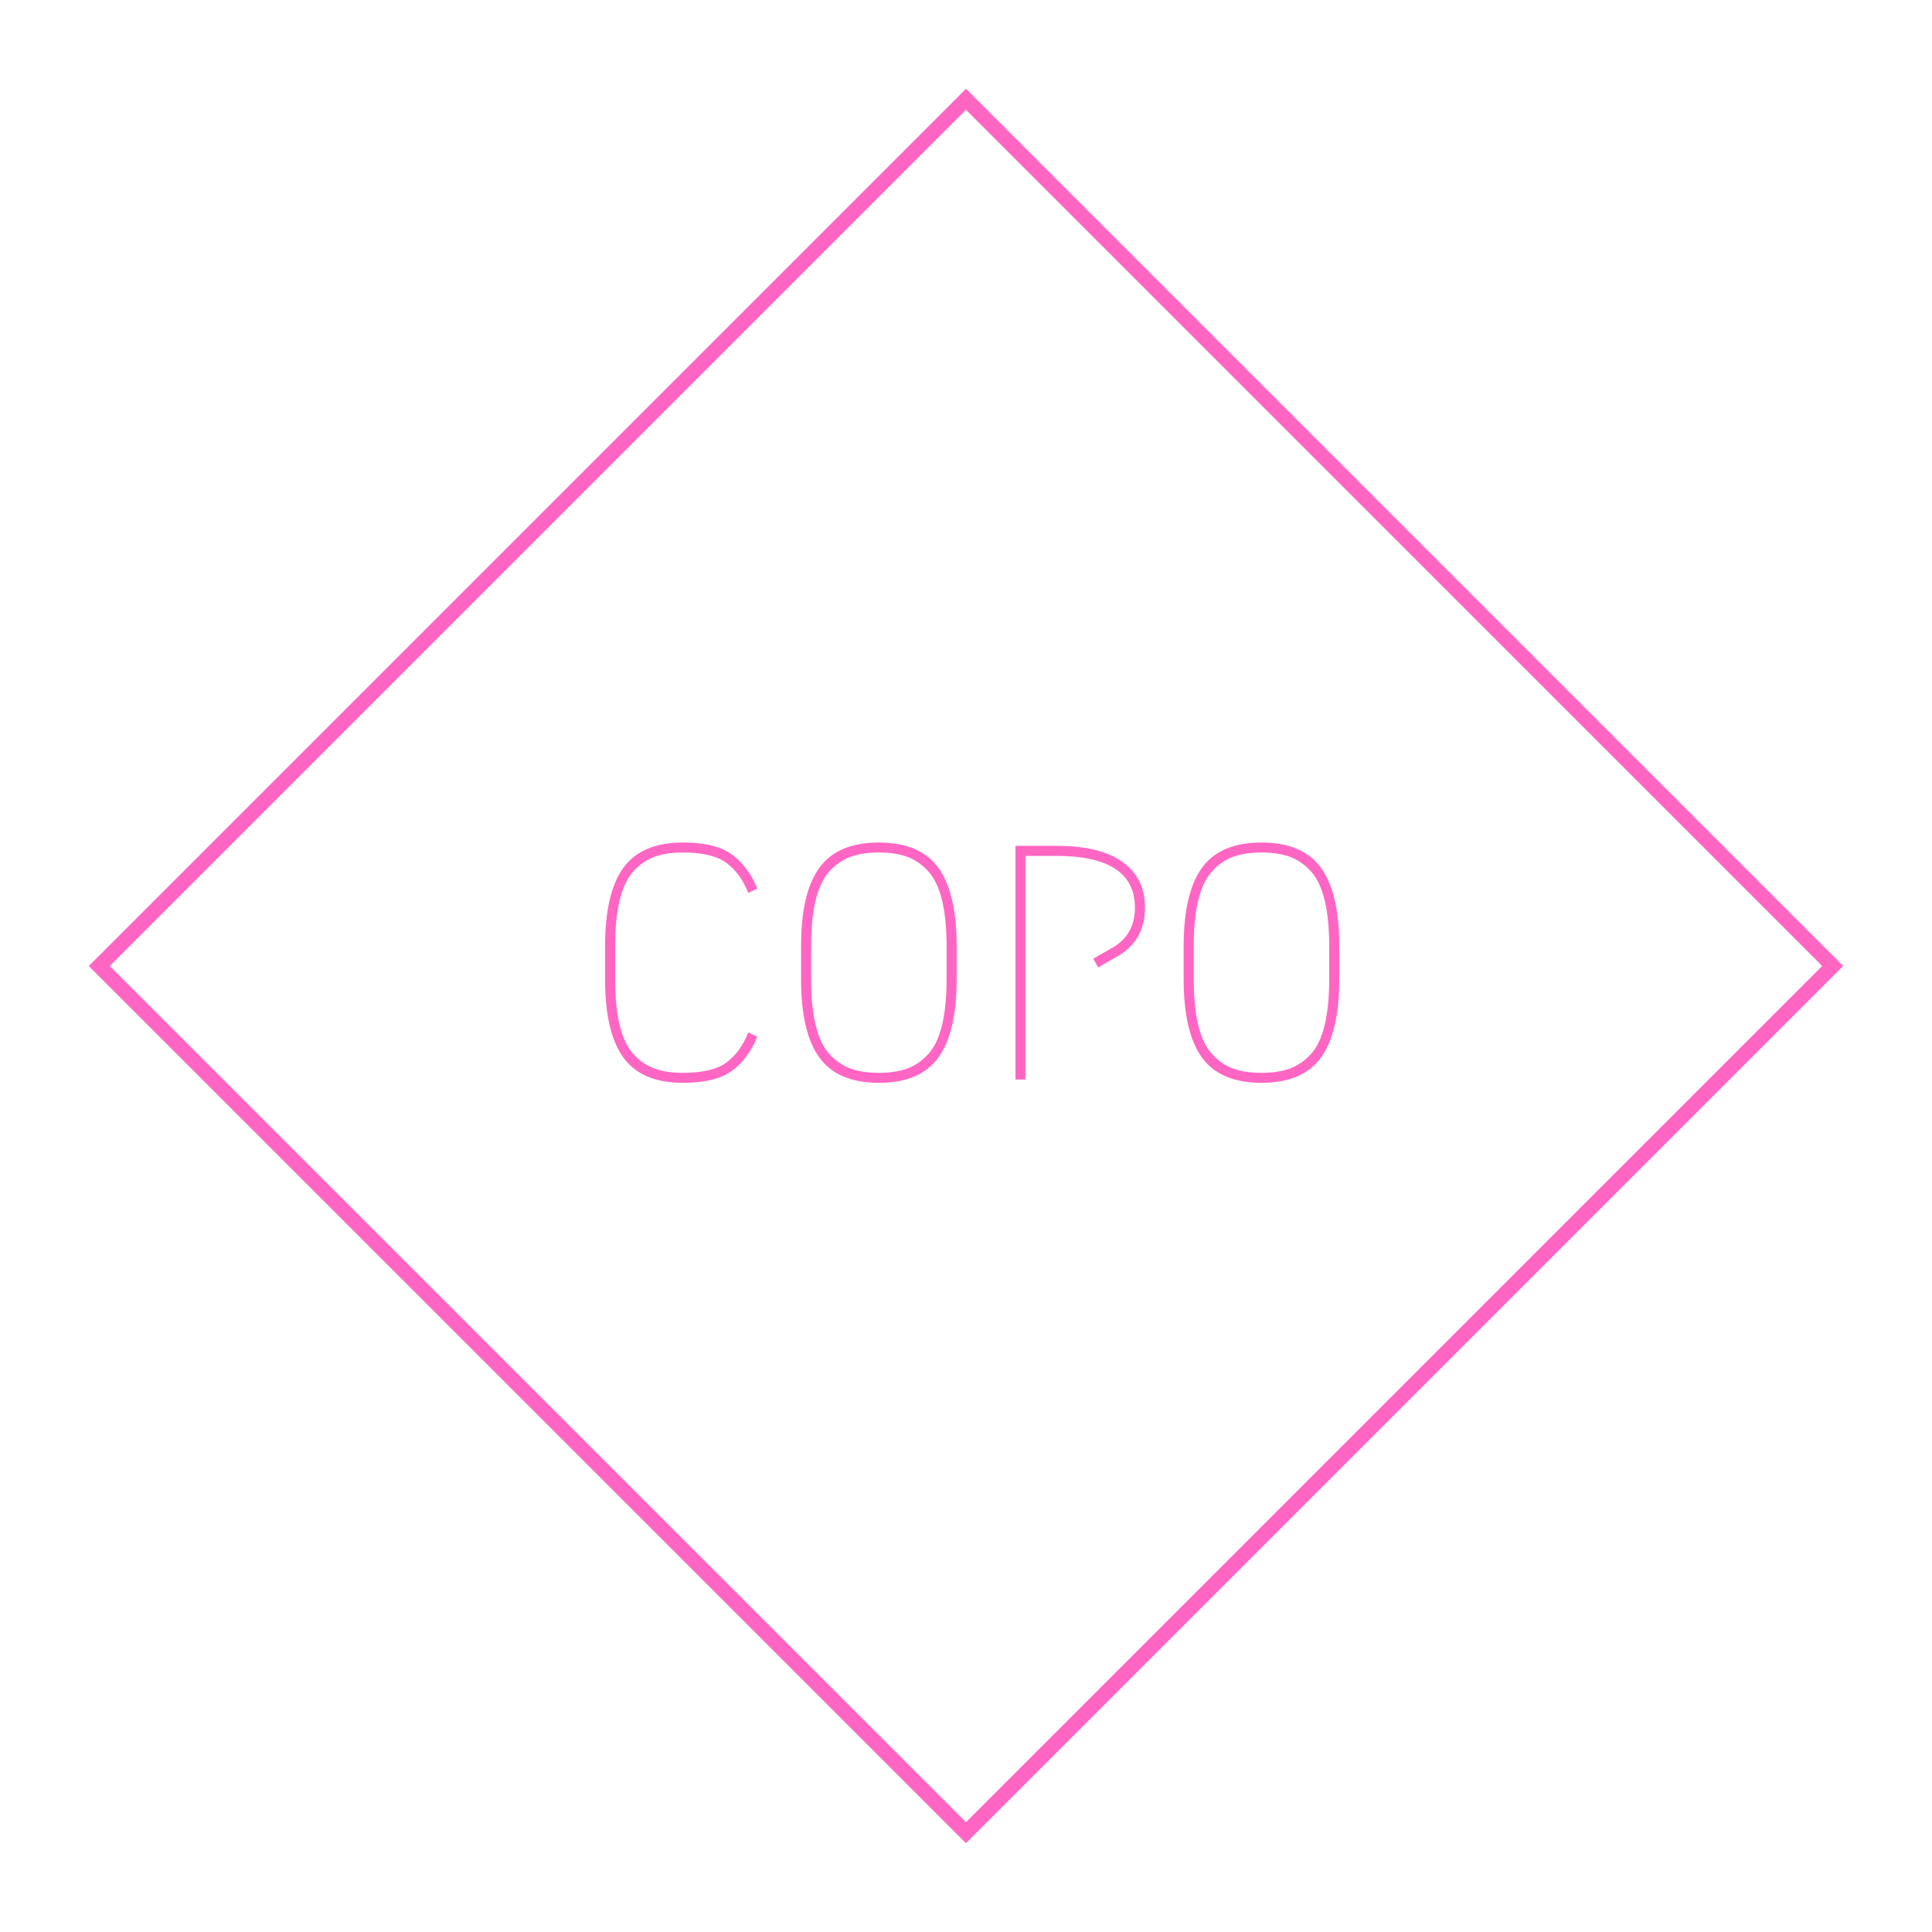 <svg version="1.0" preserveAspectRatio="xMidYMid meet" height="500" viewBox="0 0 375 375" zoomAndPan="magnify" width="500" xmlns:xlink="http://www.w3.org/1999/xlink" xmlns="http://www.w3.org/2000/svg"><defs><g></g><clipPath id="370f0cd5d4"><path clip-rule="nonzero" d="M 17.172 17.172 L 357.672 17.172 L 357.672 357.672 L 17.172 357.672 Z M 17.172 17.172"></path></clipPath></defs><g fill-opacity="1" fill="#ff66c4"><g transform="translate(112.459, 209.533)"><g><path d="M 34.531 -8.297 C 33.363 -5.441 31.723 -3.238 29.609 -1.688 C 27.492 -0.133 24.32 0.641 20.094 0.641 C 14.77 0.641 10.922 -0.988 8.547 -4.25 C 6.172 -7.508 4.984 -12.594 4.984 -19.5 L 4.984 -25.859 C 4.984 -32.766 6.172 -37.848 8.547 -41.109 C 10.922 -44.367 14.77 -46 20.094 -46 C 24.32 -46 27.492 -45.223 29.609 -43.672 C 31.723 -42.117 33.363 -39.914 34.531 -37.062 L 32.781 -36.219 C 31.789 -38.727 30.391 -40.66 28.578 -42.016 C 26.766 -43.379 23.938 -44.062 20.094 -44.062 C 17.969 -44.062 16.148 -43.789 14.641 -43.25 C 13.129 -42.707 11.77 -41.785 10.562 -40.484 C 9.352 -39.191 8.445 -37.328 7.844 -34.891 C 7.238 -32.453 6.938 -29.441 6.938 -25.859 L 6.938 -19.5 C 6.938 -15.914 7.238 -12.898 7.844 -10.453 C 8.445 -8.016 9.352 -6.148 10.562 -4.859 C 11.77 -3.566 13.129 -2.648 14.641 -2.109 C 16.148 -1.566 17.969 -1.297 20.094 -1.297 C 23.938 -1.297 26.766 -1.973 28.578 -3.328 C 30.391 -4.691 31.789 -6.629 32.781 -9.141 Z M 34.531 -8.297"></path></g></g></g><g fill-opacity="1" fill="#ff66c4"><g transform="translate(150.499, 209.533)"><g><path d="M 31.625 -4.25 C 29.25 -0.988 25.398 0.641 20.078 0.641 C 14.766 0.641 10.922 -0.988 8.547 -4.25 C 6.172 -7.508 4.984 -12.594 4.984 -19.5 L 4.984 -25.859 C 4.984 -32.766 6.172 -37.848 8.547 -41.109 C 10.922 -44.367 14.766 -46 20.078 -46 C 25.398 -46 29.25 -44.367 31.625 -41.109 C 34 -37.848 35.188 -32.766 35.188 -25.859 L 35.188 -19.5 C 35.188 -12.594 34 -7.508 31.625 -4.25 Z M 25.531 -43.25 C 24.02 -43.789 22.203 -44.062 20.078 -44.062 C 17.961 -44.062 16.148 -43.789 14.641 -43.25 C 13.129 -42.707 11.77 -41.785 10.562 -40.484 C 9.352 -39.191 8.445 -37.328 7.844 -34.891 C 7.238 -32.453 6.938 -29.441 6.938 -25.859 L 6.938 -19.5 C 6.938 -15.914 7.238 -12.898 7.844 -10.453 C 8.445 -8.016 9.352 -6.148 10.562 -4.859 C 11.77 -3.566 13.129 -2.648 14.641 -2.109 C 16.148 -1.566 17.961 -1.297 20.078 -1.297 C 22.203 -1.297 24.02 -1.566 25.531 -2.109 C 27.039 -2.648 28.398 -3.566 29.609 -4.859 C 30.816 -6.148 31.723 -8.016 32.328 -10.453 C 32.93 -12.898 33.234 -15.914 33.234 -19.5 L 33.234 -25.859 C 33.234 -29.441 32.93 -32.453 32.328 -34.891 C 31.723 -37.328 30.816 -39.191 29.609 -40.484 C 28.398 -41.785 27.039 -42.707 25.531 -43.25 Z M 25.531 -43.25"></path></g></g></g><g fill-opacity="1" fill="#ff66c4"><g transform="translate(190.677, 209.533)"><g><path d="M 22.484 -21.766 L 21.516 -23.453 L 25.141 -25.531 C 28.117 -27.176 29.609 -29.789 29.609 -33.375 C 29.609 -40.062 24.508 -43.406 14.312 -43.406 L 8.359 -43.406 L 8.359 0 L 6.422 0 L 6.422 -45.359 L 14.312 -45.359 C 20.02 -45.359 24.32 -44.312 27.219 -42.219 C 30.113 -40.125 31.562 -37.176 31.562 -33.375 C 31.562 -29.051 29.742 -25.875 26.109 -23.844 Z M 22.484 -21.766"></path></g></g></g><g fill-opacity="1" fill="#ff66c4"><g transform="translate(224.764, 209.533)"><g><path d="M 31.625 -4.25 C 29.25 -0.988 25.398 0.641 20.078 0.641 C 14.766 0.641 10.922 -0.988 8.547 -4.25 C 6.172 -7.508 4.984 -12.594 4.984 -19.5 L 4.984 -25.859 C 4.984 -32.766 6.172 -37.848 8.547 -41.109 C 10.922 -44.367 14.766 -46 20.078 -46 C 25.398 -46 29.25 -44.367 31.625 -41.109 C 34 -37.848 35.188 -32.766 35.188 -25.859 L 35.188 -19.5 C 35.188 -12.594 34 -7.508 31.625 -4.25 Z M 25.531 -43.25 C 24.02 -43.789 22.203 -44.062 20.078 -44.062 C 17.961 -44.062 16.148 -43.789 14.641 -43.25 C 13.129 -42.707 11.77 -41.785 10.562 -40.484 C 9.352 -39.191 8.445 -37.328 7.844 -34.891 C 7.238 -32.453 6.938 -29.441 6.938 -25.859 L 6.938 -19.5 C 6.938 -15.914 7.238 -12.898 7.844 -10.453 C 8.445 -8.016 9.352 -6.148 10.562 -4.859 C 11.77 -3.566 13.129 -2.648 14.641 -2.109 C 16.148 -1.566 17.961 -1.297 20.078 -1.297 C 22.203 -1.297 24.02 -1.566 25.531 -2.109 C 27.039 -2.648 28.398 -3.566 29.609 -4.859 C 30.816 -6.148 31.723 -8.016 32.328 -10.453 C 32.93 -12.898 33.234 -15.914 33.234 -19.5 L 33.234 -25.859 C 33.234 -29.441 32.93 -32.453 32.328 -34.891 C 31.723 -37.328 30.816 -39.191 29.609 -40.484 C 28.398 -41.785 27.039 -42.707 25.531 -43.25 Z M 25.531 -43.25"></path></g></g></g><g fill-opacity="1" fill="#ff66c4"><g transform="translate(264.951, 209.533)"><g></g></g></g><g clip-path="url(#370f0cd5d4)"><path fill-rule="nonzero" fill-opacity="1" d="M 187.5 357.766 L 17.23 187.5 L 187.5 17.23 L 357.766 187.5 Z M 21.309 187.5 L 187.5 353.688 L 353.688 187.5 L 187.5 21.309 Z M 21.309 187.5" fill="#ff66c4"></path></g></svg>